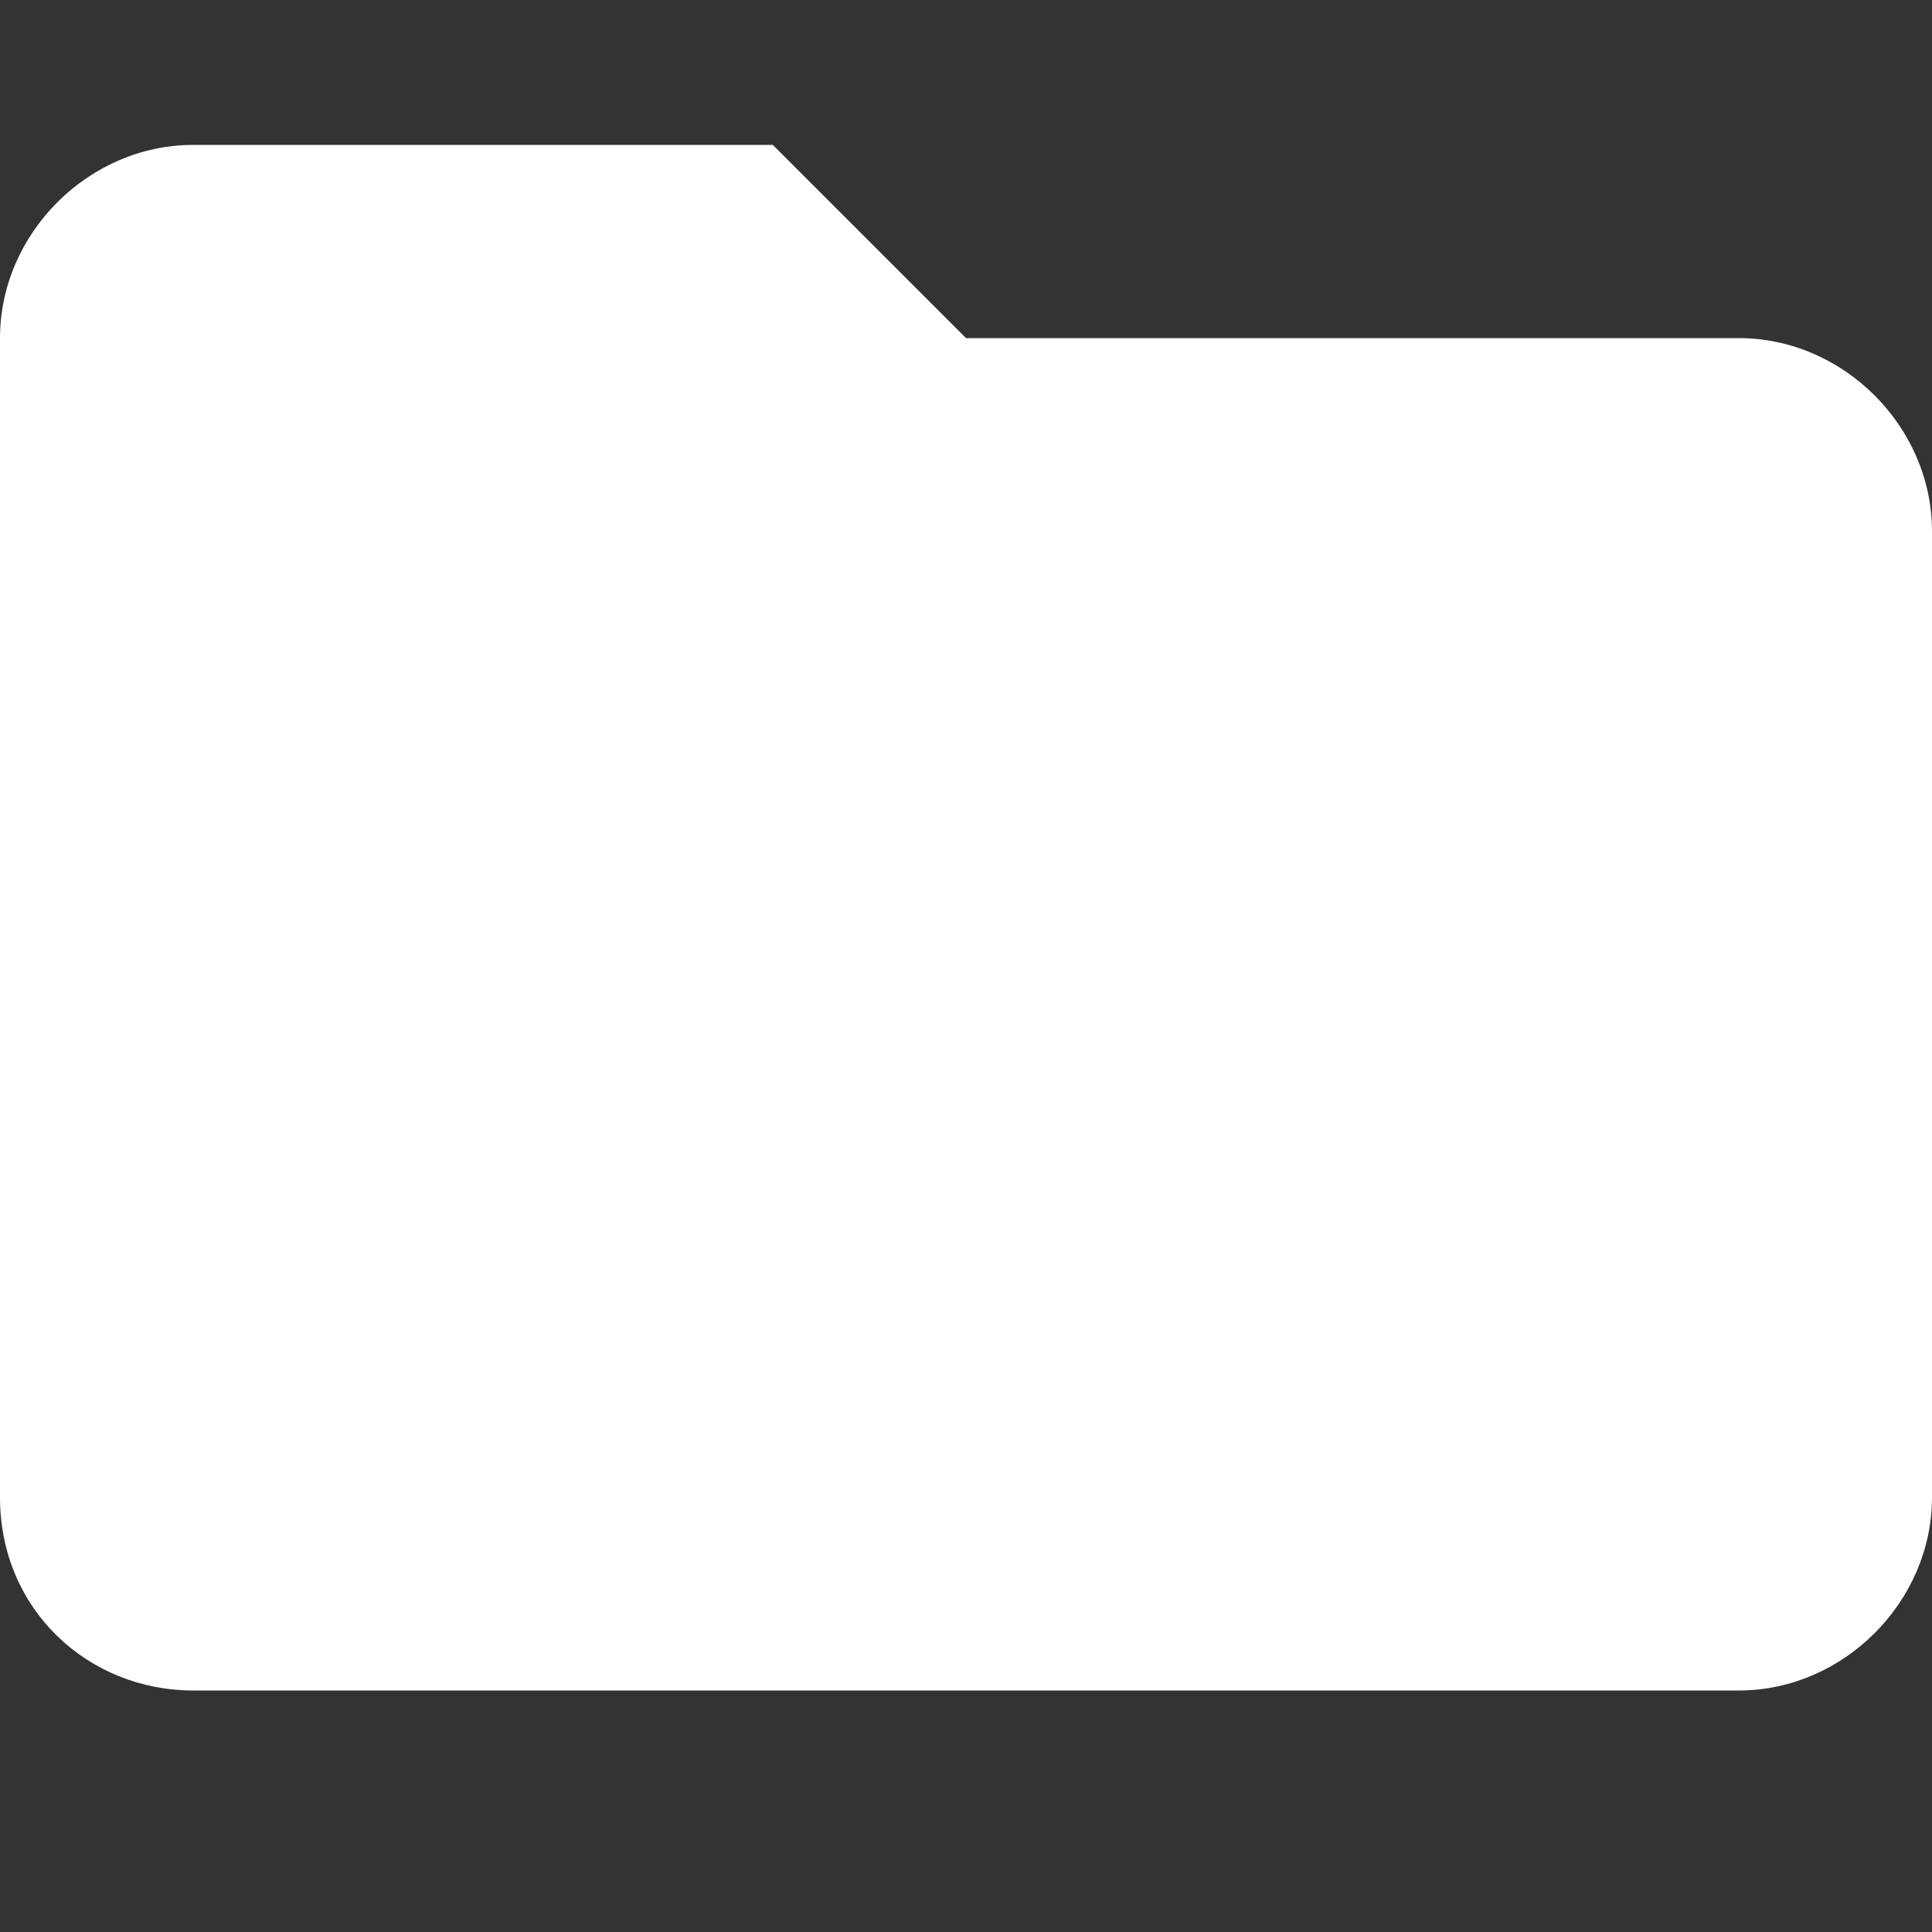 <?xml version="1.0" encoding="utf-8"?>
<!-- Generator: Adobe Illustrator 23.1.0, SVG Export Plug-In . SVG Version: 6.00 Build 0)  -->
<svg version="1.1" id="Livello_1" xmlns="http://www.w3.org/2000/svg" xmlns:xlink="http://www.w3.org/1999/xlink" x="0px" y="0px"
	 viewBox="0 0 24 24" style="enable-background:new 0 0 24 24;" xml:space="preserve">
<rect x="0" y="0" width="24" height="24" fill="#333333" stroke="none"/>
<style type="text/css">
	.st0{fill:#FFFFFF;}
</style>
<path class="st0" d="M9.6,1.8H2.4C1.1,1.8,0,2.9,0,4.2l0,14.4C0,20,1.1,21,2.4,21h19.2c1.3,0,2.4-1.1,2.4-2.4v-12
	c0-1.3-1.1-2.4-2.4-2.4H12L9.6,1.8z"/>
</svg>
